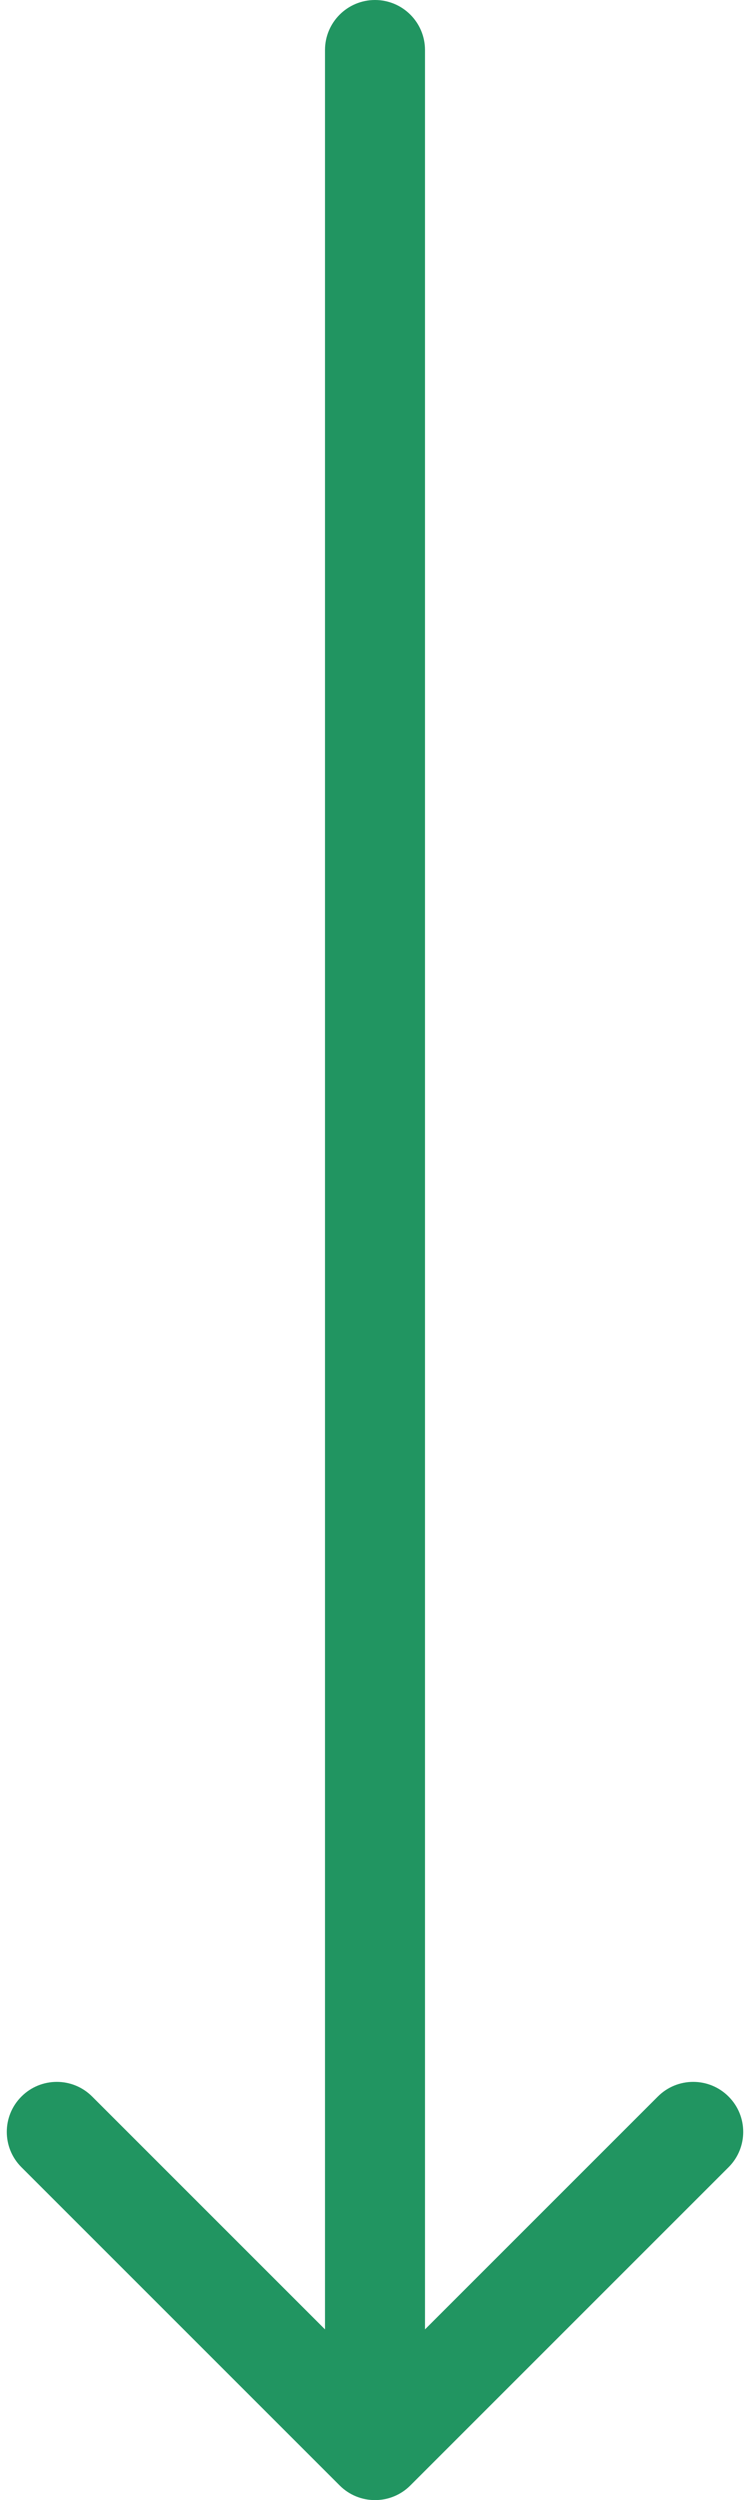 <?xml version="1.0" encoding="UTF-8"?> <svg xmlns="http://www.w3.org/2000/svg" width="15" height="50" viewBox="0 0 15 50" fill="none"><path d="M6.793 49.707C7.183 50.098 7.817 50.098 8.207 49.707L14.571 43.343C14.962 42.953 14.962 42.319 14.571 41.929C14.181 41.538 13.547 41.538 13.157 41.929L7.5 47.586L1.843 41.929C1.453 41.538 0.819 41.538 0.429 41.929C0.038 42.319 0.038 42.953 0.429 43.343L6.793 49.707ZM8.5 1C8.5 0.448 8.052 4.82823e-08 7.5 0C6.948 -4.82823e-08 6.5 0.448 6.5 1L8.5 1ZM8.5 49L8.5 1L6.5 1L6.5 49L8.5 49Z" fill="#219561"></path></svg> 